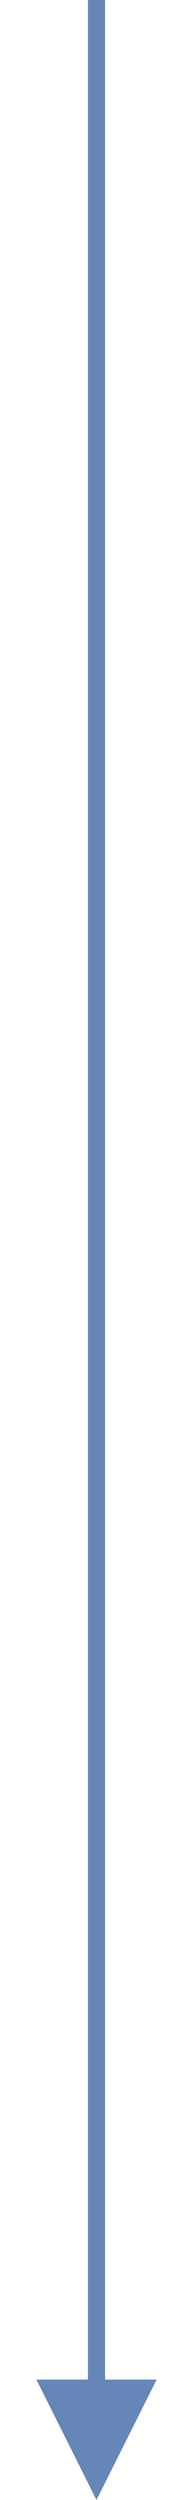 <?xml version="1.0" encoding="utf-8"?>
<!-- Generator: Adobe Illustrator 23.0.3, SVG Export Plug-In . SVG Version: 6.00 Build 0)  -->
<svg version="1.1" id="Layer_1" xmlns="http://www.w3.org/2000/svg" xmlns:xlink="http://www.w3.org/1999/xlink" x="0px" y="0px"
	 viewBox="0 0 21.03 272.13" style="enable-background:new 0 0 21.03 272.13;" xml:space="preserve">
<style type="text/css">
	.arrowDownSVG{fill:#6786b8;}
</style>
<polygon class="arrowDownSVG" points="11.45,259.02 11.45,0.94 11.45,0 9.58,0 9.58,0.94 9.58,259.02 3.96,259.02 10.51,272.13 17.07,259.02 
	"/>
</svg>
